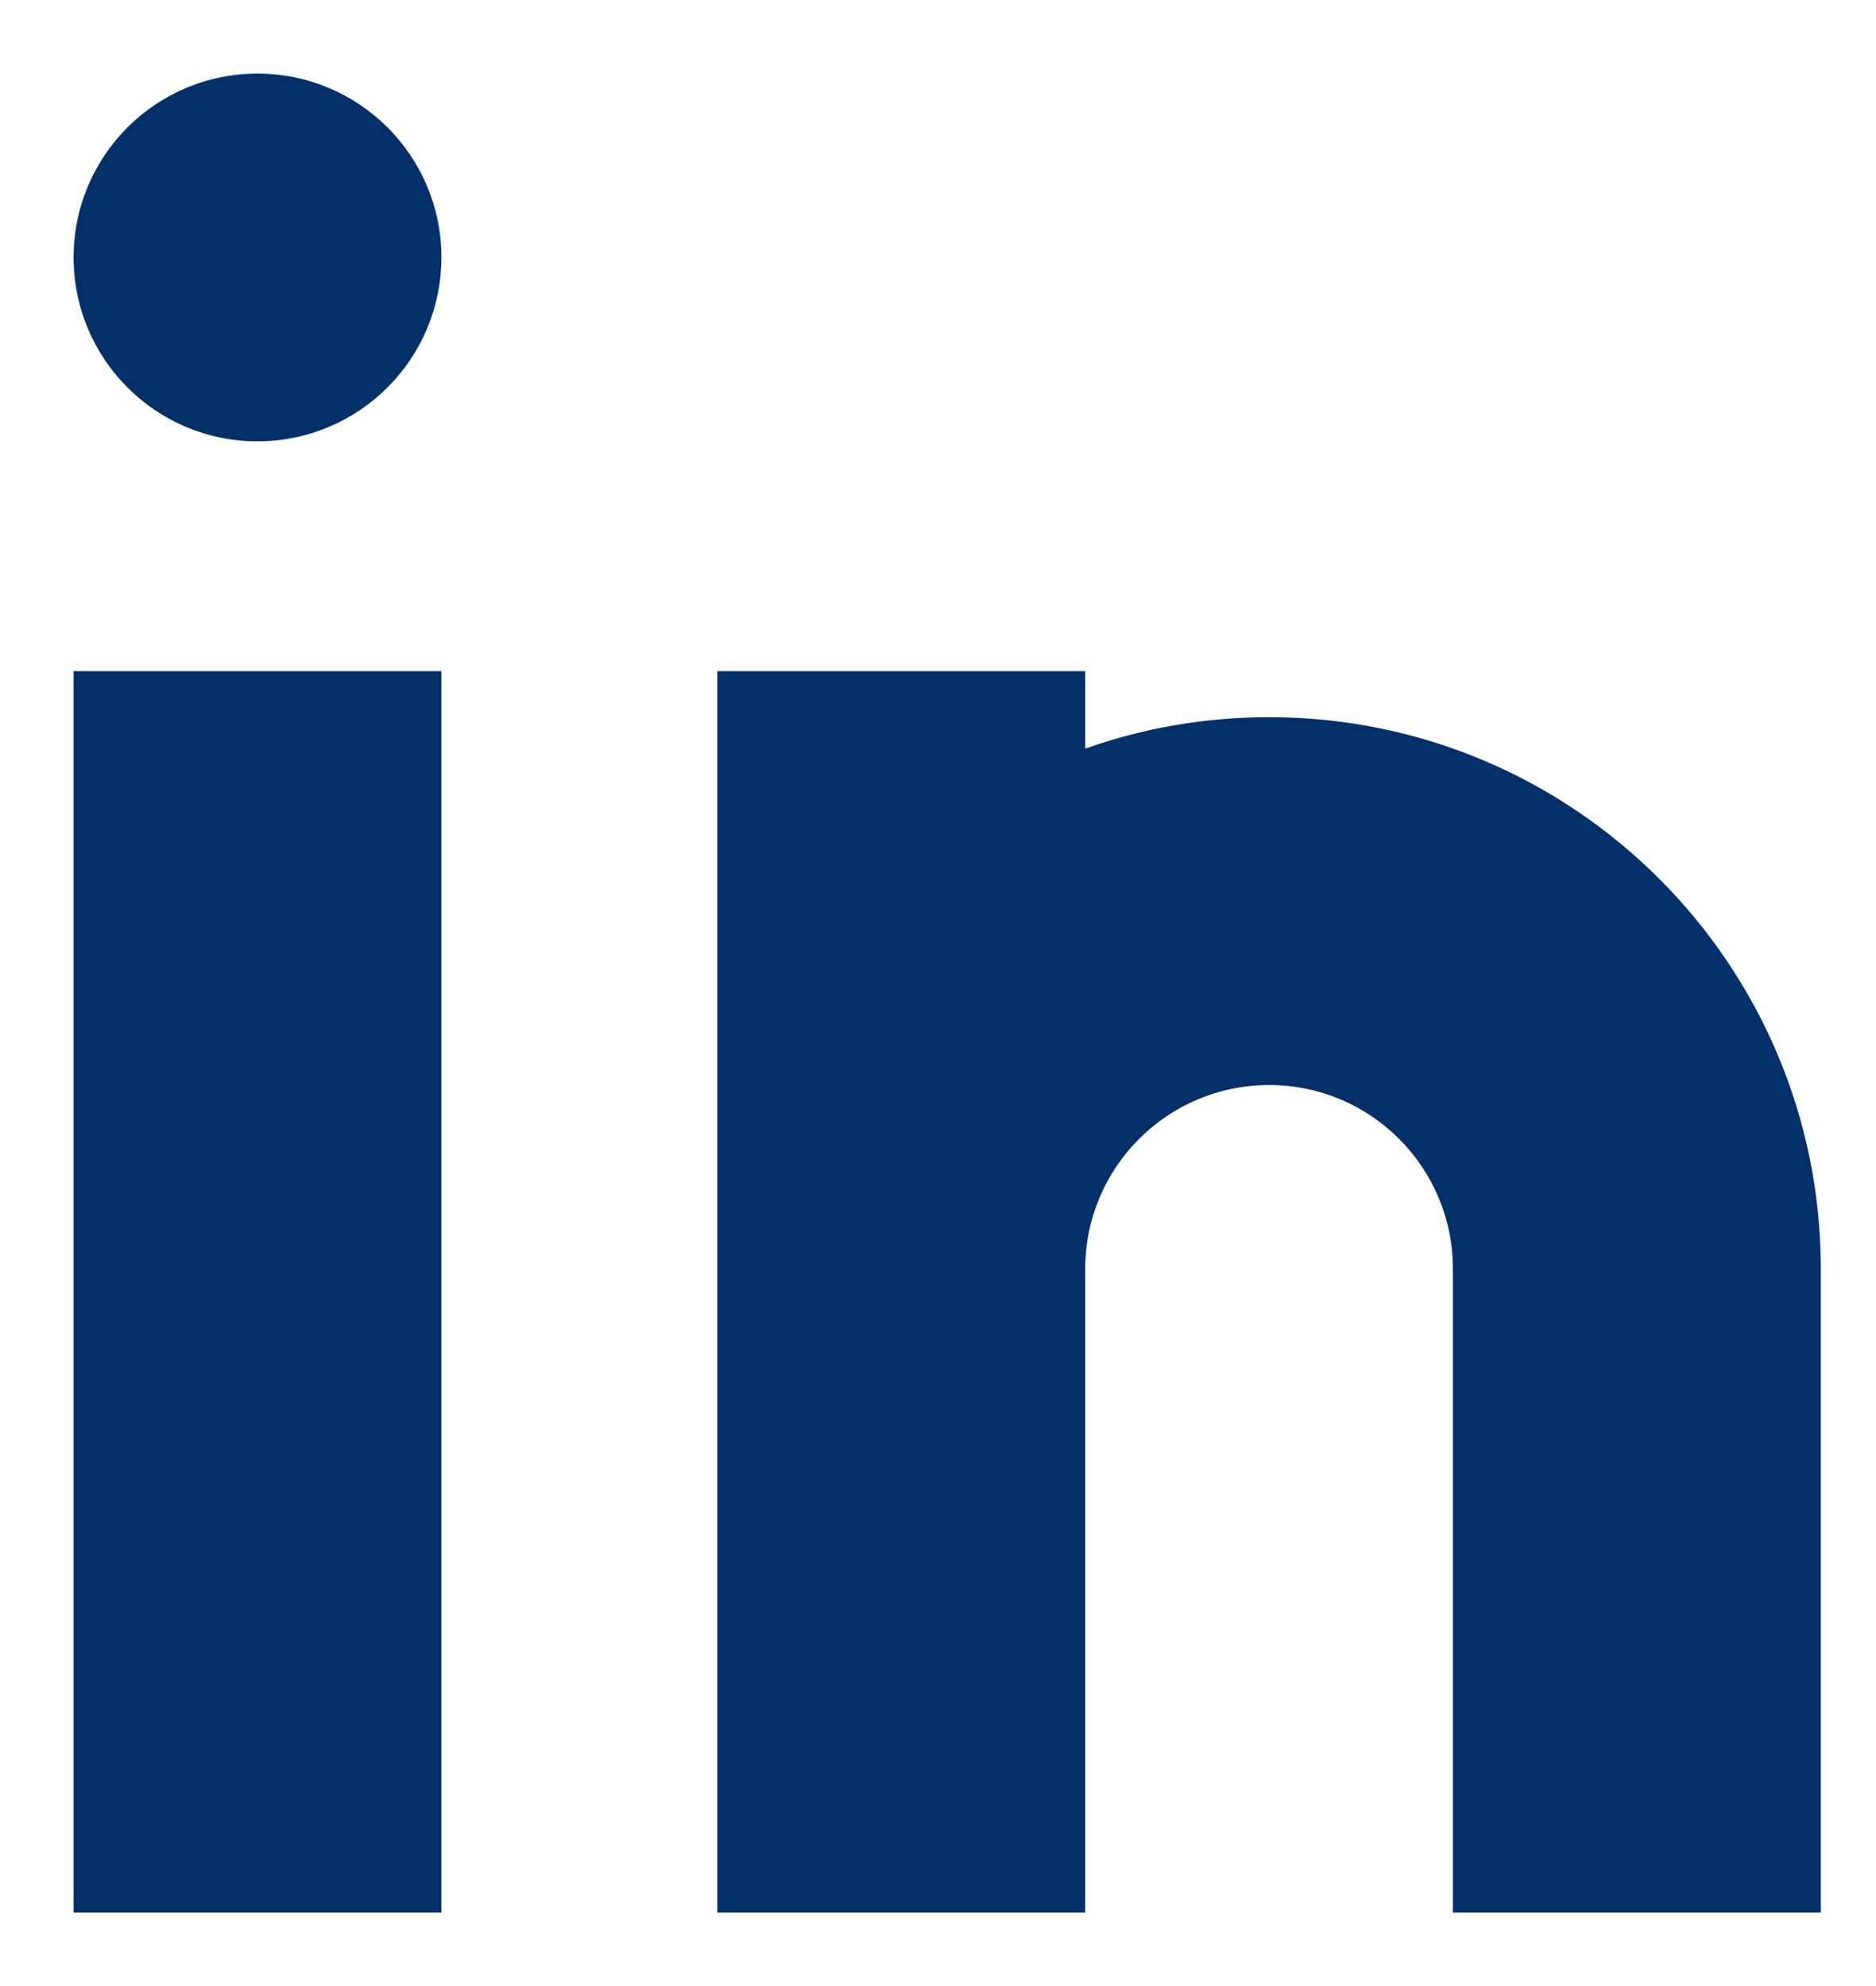 <svg width="17" height="18" viewBox="0 0 17 18" fill="none" xmlns="http://www.w3.org/2000/svg">
<path d="M4 17.334H0.667V6.083H4V17.334ZM9.834 6.083V6.785C10.355 6.6 10.916 6.5 11.501 6.5C14.262 6.5 16.5 8.739 16.5 11.501V17.334H13.166V11.501C13.166 10.58 12.421 9.834 11.501 9.834C10.58 9.834 9.834 10.58 9.834 11.501V17.334H6.5V6.083H9.834ZM2.333 0.667C3.254 0.667 4 1.413 4 2.333C3.999 3.254 3.254 3.999 2.333 4C1.413 4 0.667 3.254 0.667 2.333C0.667 1.413 1.413 0.667 2.333 0.667Z" fill="#04306A"/>
</svg>
